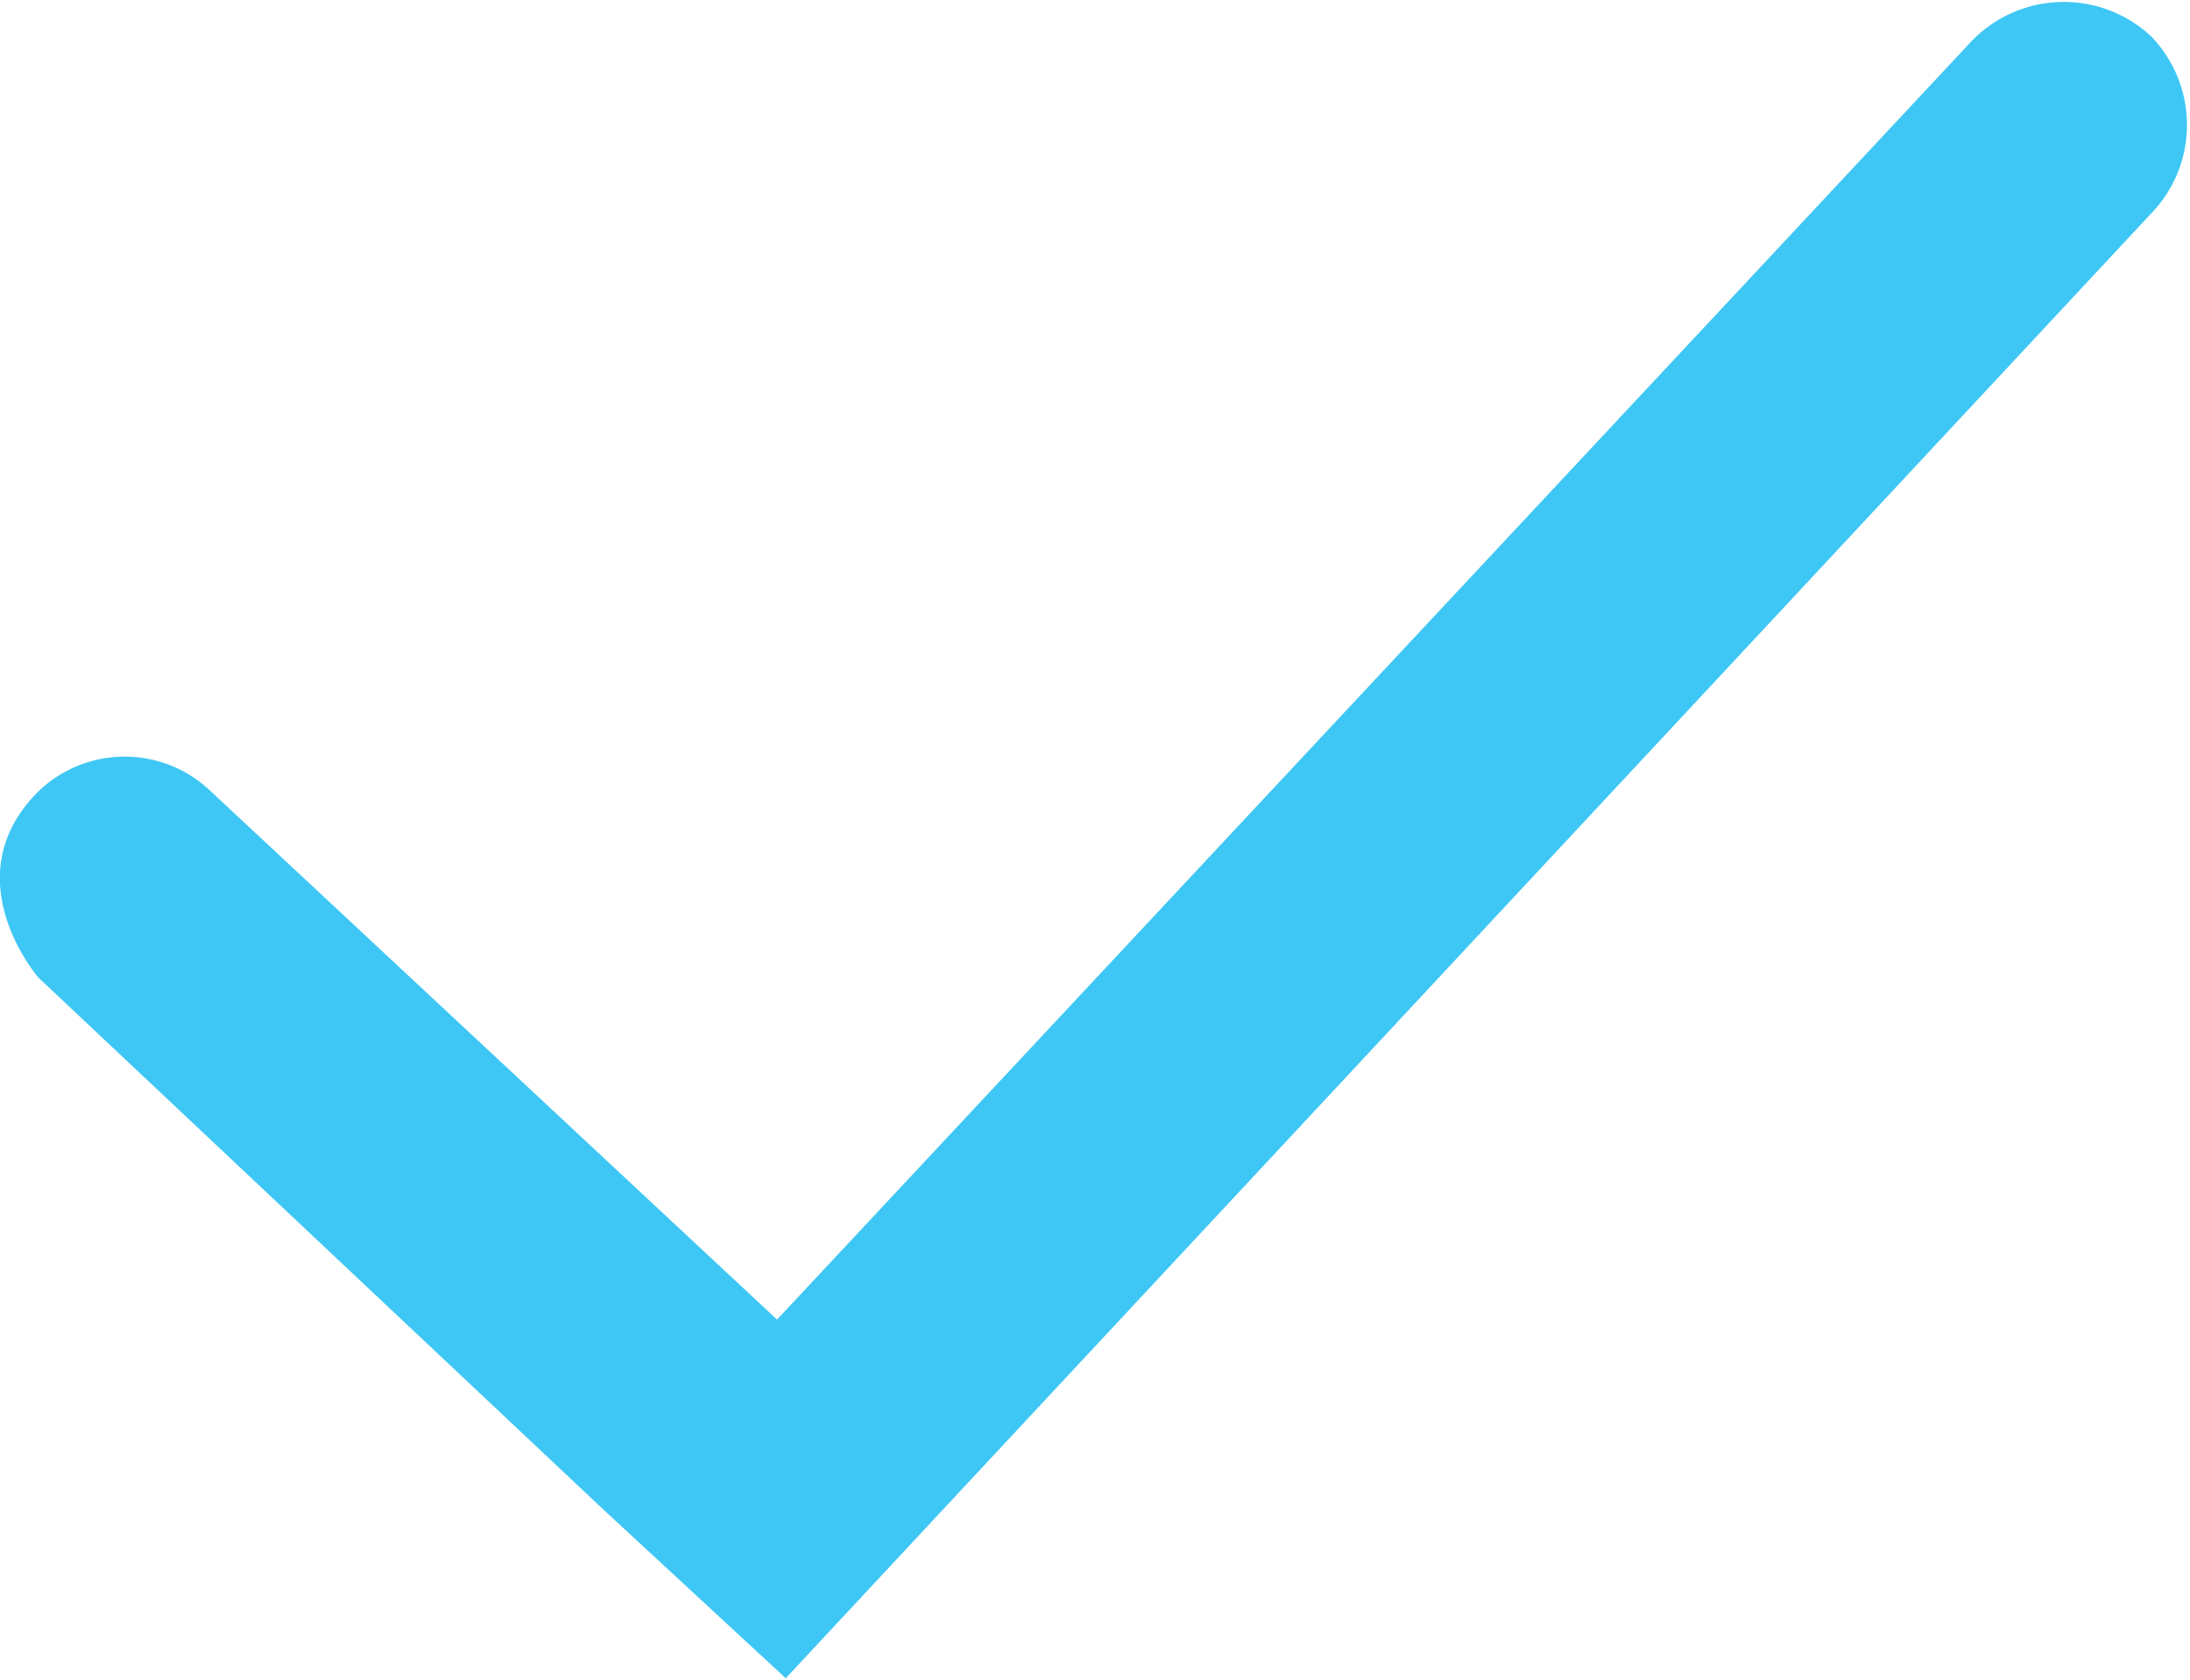 <svg id="Warstwa_1" data-name="Warstwa 1" xmlns="http://www.w3.org/2000/svg" width="35.23" height="27.03" viewBox="0 0 35.23 27.03">
  <title>check</title>
  <path d="M31.69,0.69A2.06,2.06,0,0,1,34.6.58a2.05,2.05,0,0,1,0,2.86L12.64,27,9.7,24.28,0.62,15.73s-1.4-1.61,0-3a2,2,0,0,1,2.77,0l9.11,8.5Z" fill="#3EC7F4" fill-rule="evenodd"/>
</svg>
